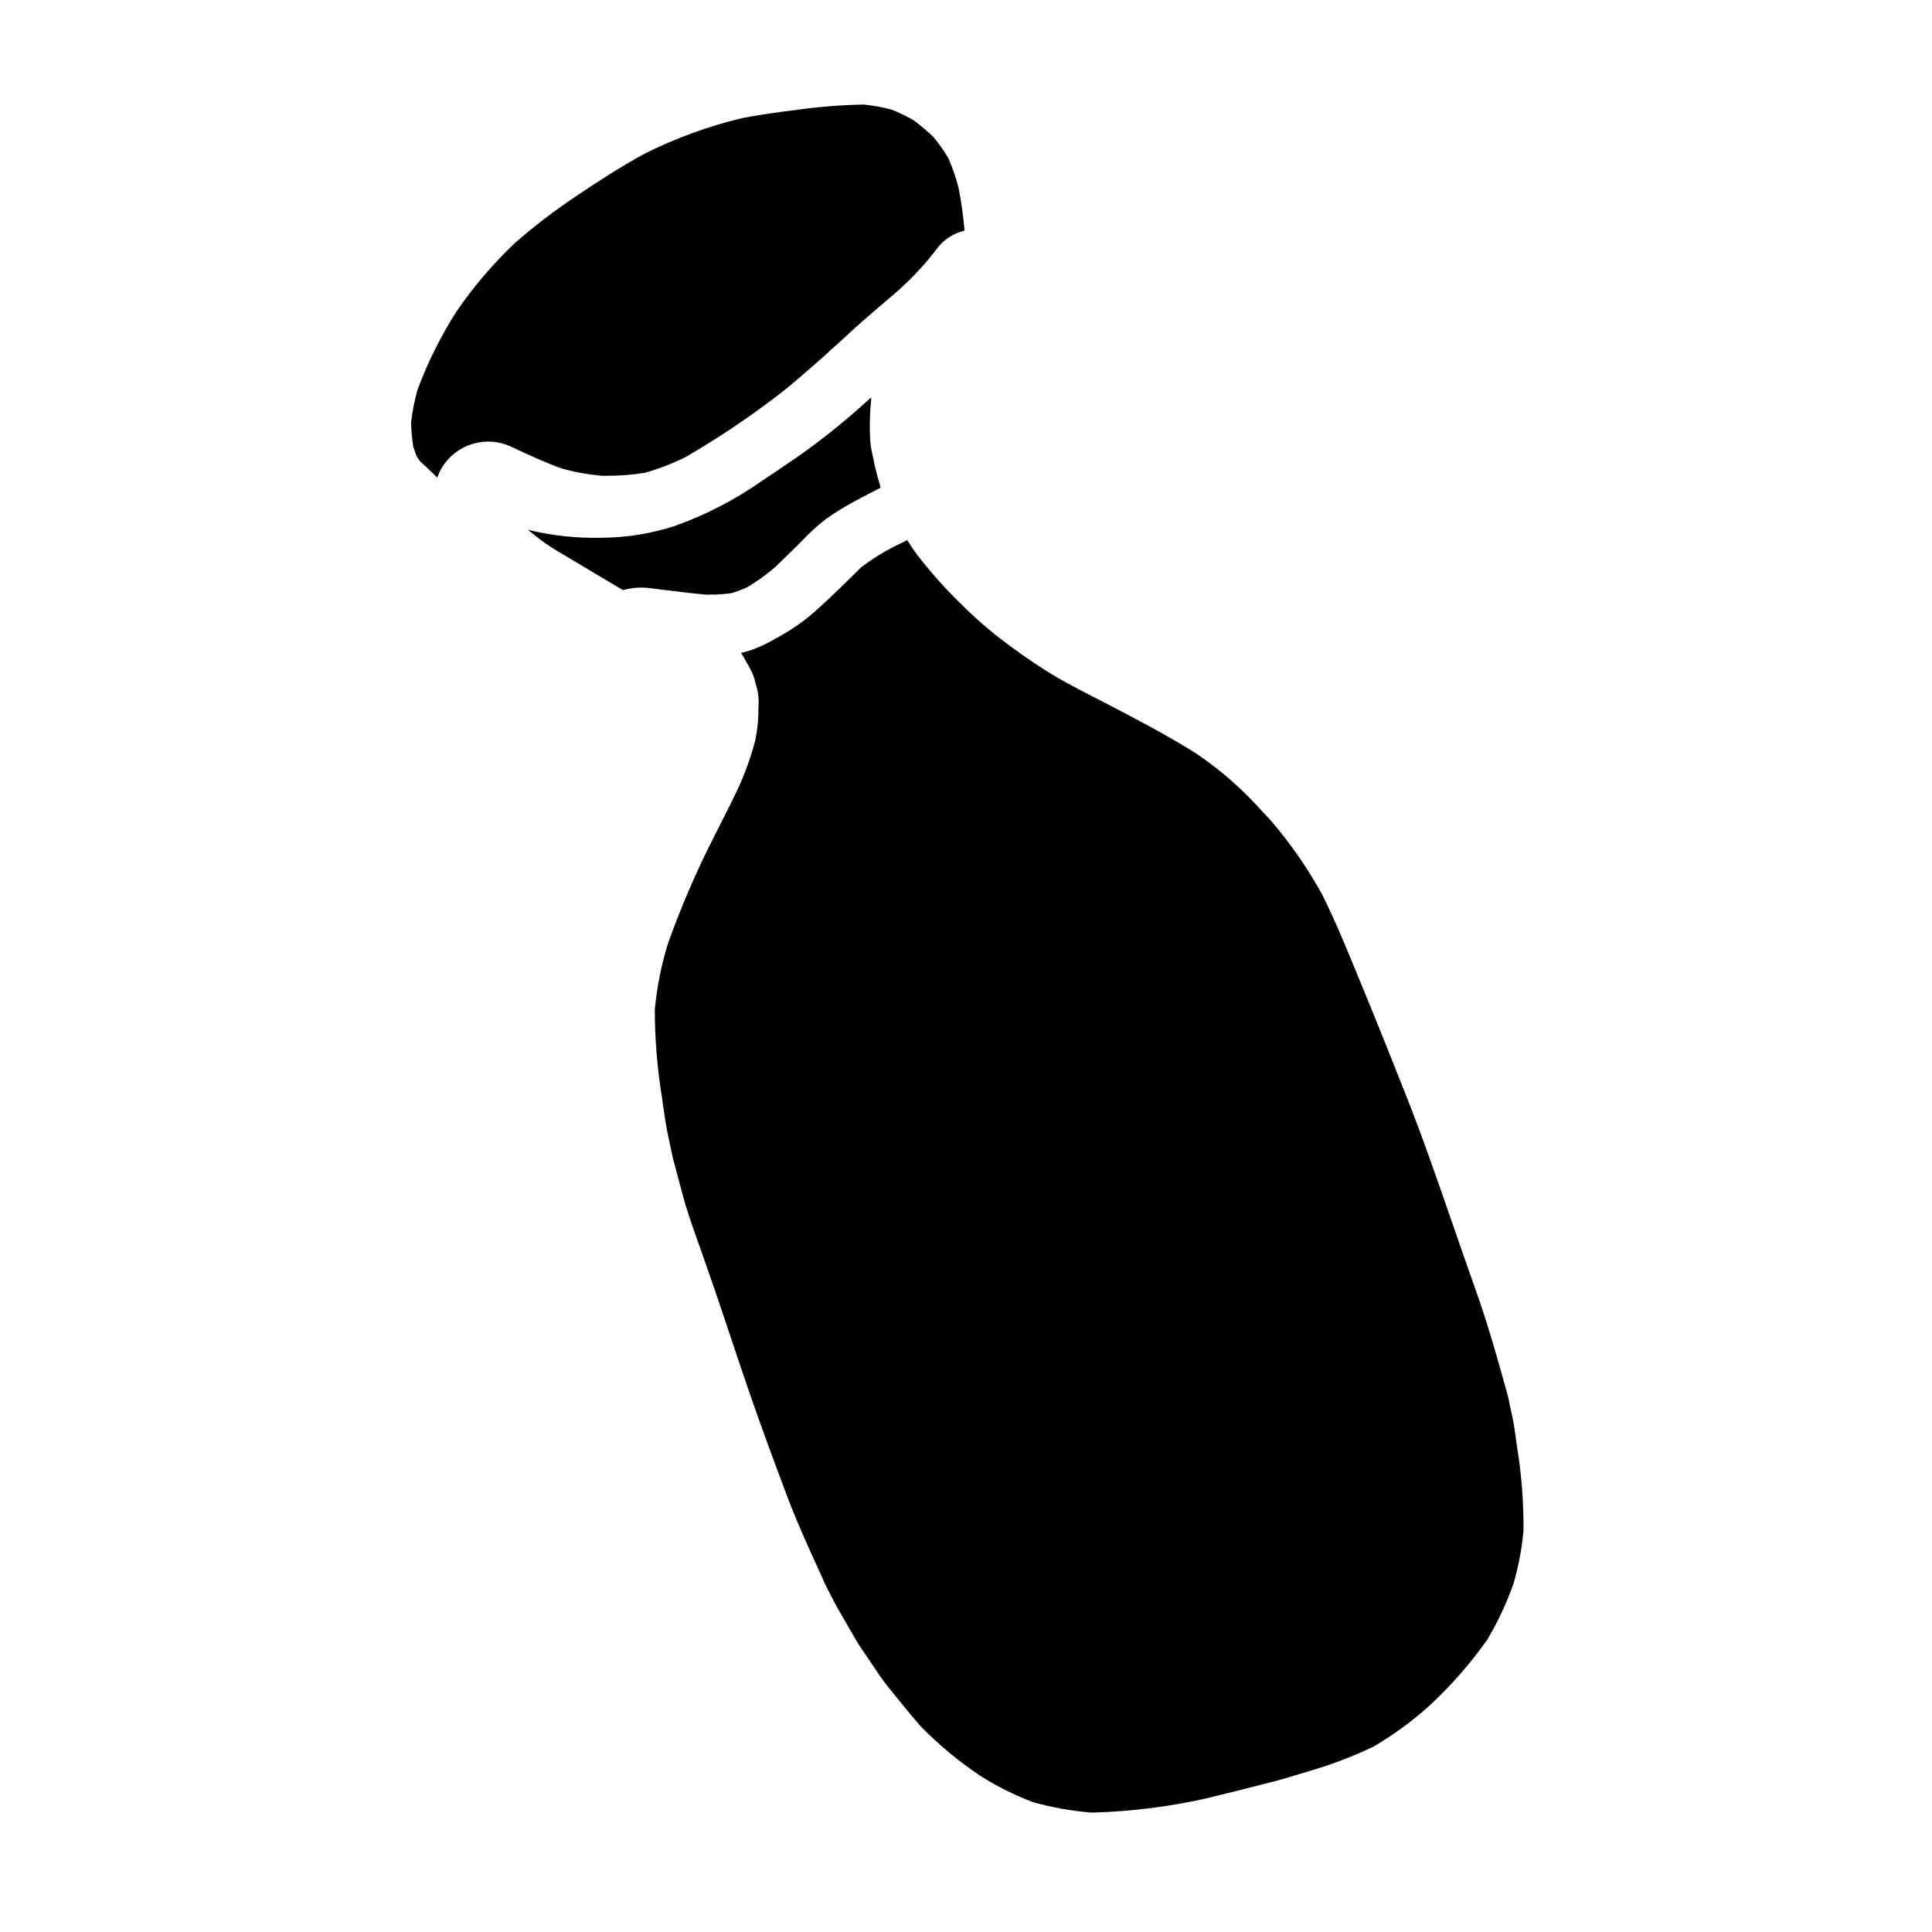 <?xml version="1.0" encoding="UTF-8"?>
<!-- Uploaded to: SVG Repo, www.svgrepo.com, Generator: SVG Repo Mixer Tools -->
<svg fill="#000000" width="800px" height="800px" version="1.1" viewBox="144 144 512 512" xmlns="http://www.w3.org/2000/svg">
 <path d="m289.95 288.94c-1.738-1.141-3.406-2.379-5-3.711-0.316-0.23-0.605-0.496-0.918-0.73l0.051 0.02-0.051-0.047 0.066 0.02c-0.02-0.012-0.039-0.031-0.055-0.047h0.062l-0.047-0.043 0.664 0.195c6.09 1.422 12.336 2.062 18.586 1.91h0.68c6.367-0.09 12.688-1.129 18.75-3.086 8.27-2.945 16.102-6.996 23.281-12.043 2.664-1.746 5.398-3.625 7.828-5.293l0.16-0.105 0.43-0.293 0.57-0.395 1.488-1.027c6.379-4.57 12.473-9.523 18.246-14.836h0.027v0.023l0.035 0.039 0.094 0.105c-0.402 3.699-0.496 7.422-0.285 11.133 0.109 1.328 0.324 2.644 0.648 3.938l0.082 0.395v-0.004c0.473 2.492 1.086 4.953 1.832 7.375l0.172 0.832c-1.879 0.934-3.727 1.922-5.582 2.906l-0.254 0.137v-0.004c-2.973 1.531-5.832 3.266-8.562 5.195-2.32 1.789-4.488 3.762-6.488 5.906l-1.824 1.82-1.062 1.039-1.621 1.574-2.422 2.363 0.004-0.004c-2.332 2.016-4.836 3.828-7.481 5.418-1.355 0.613-2.75 1.137-4.172 1.574-1.957 0.262-3.93 0.395-5.902 0.395h-0.859c-3.598-0.316-7.434-0.789-10.512-1.18l-0.309-0.031-0.23-0.027-0.289-0.031-3.391-0.434h0.004c-0.844-0.117-1.691-0.176-2.539-0.172-1.555 0.004-3.102 0.223-4.594 0.648l-0.027-0.02c-0.047 0.016-0.098 0.031-0.145 0.043l-0.09-0.055c-2.363-1.418-4.746-2.832-7.148-4.242-3.012-1.785-6.016-3.578-9.004-5.379-0.984-0.559-1.941-1.164-2.898-1.766zm108.54 14.918c2.941 2.977 6.059 5.777 9.328 8.395 4.363 3.445 8.906 6.66 13.613 9.621 3.473 2.219 7.16 4.125 10.871 6.055l0.527 0.273 2.867 1.477c8.324 4.309 16.926 8.762 25.008 13.812v-0.004c5.731 3.832 11.012 8.297 15.746 13.312l4.398 4.723h-0.004c5.156 6.019 9.684 12.551 13.516 19.488 3.477 6.957 6.465 14.258 9.355 21.312l1.574 3.816c3.957 9.578 7.82 19.285 11.133 27.656 4.527 11.414 8.609 23.199 12.547 34.602l0.141 0.395c1.969 5.695 3.938 11.383 5.957 17.059 3.254 9.105 5.926 18.598 8.602 28.34l0.516 2.473 0.668 3.109c0.395 1.941 0.684 4.035 0.91 5.707 0.113 0.836 0.227 1.656 0.355 2.484l-0.004-0.004c1.145 7.168 1.688 14.418 1.625 21.676-0.43 4.773-1.32 9.496-2.664 14.098-1.82 5.141-4.141 10.094-6.926 14.785-4.5 6.371-9.652 12.25-15.383 17.543-4.562 4.117-9.539 7.754-14.848 10.852-5.559 2.641-11.32 4.82-17.23 6.527l-2.875 0.867-0.348 0.105c-1.969 0.602-4 1.219-6.012 1.727-5.727 1.48-11.703 2.981-17.863 4.473h0.008c-9.676 2.164-19.531 3.406-29.438 3.719h-1.121c-5.184-0.422-10.312-1.344-15.316-2.754-4.805-1.828-9.422-4.125-13.777-6.859-5.769-3.844-11.121-8.281-15.965-13.242-2.492-2.844-4.949-5.879-7.113-8.566l-1.375-1.695c-1.656-2.055-3.219-4.402-4.477-6.297l-0.219-0.324c-0.617-0.926-1.234-1.852-1.875-2.754-1.48-2.113-2.824-4.484-4.012-6.57-0.621-1.098-1.246-2.199-1.891-3.281-1.324-2.191-2.504-4.492-3.789-7.055l-0.215-0.395c-0.273-0.551-0.551-1.098-0.789-1.652l-0.285-0.547c0.09 0.172 0.18 0.348 0.277 0.52-0.066-0.145-0.133-0.293-0.199-0.449l0.484 0.926-0.395-0.816c-3.336-7.266-6.801-14.781-9.652-22.398-3.016-8.031-6.504-17.379-9.75-26.766-1.66-4.812-3.273-9.656-4.887-14.48l-0.43-1.281c-1.371-4.078-2.727-8.16-4.125-12.223-1.262-3.66-2.539-7.316-3.828-10.973l-0.789-2.203-0.086-0.25c-1.32-3.731-2.672-7.594-3.684-11.438l-2.609-9.816-0.789-3.738-0.621-2.93c-0.395-2.016-0.707-4.09-0.988-6.094l-0.066-0.395c-0.102-0.828-0.215-1.652-0.344-2.473l0.008-0.004c-1.285-7.773-1.934-15.641-1.934-23.523 0.551-5.875 1.699-11.676 3.426-17.32 3.481-9.797 7.598-19.355 12.332-28.613 0.652-1.301 1.312-2.602 1.969-3.898 1.418-2.789 2.695-5.297 3.891-7.836 2.125-4.426 3.812-9.047 5.039-13.801 0.57-2.84 0.844-5.727 0.812-8.621l0.051-1.617c-0.023-1.457-0.262-2.906-0.703-4.297-0.148-0.551-0.301-1.098-0.418-1.641-0.516-1.547-1.227-3.023-2.117-4.391-0.383-0.793-0.82-1.555-1.316-2.285-0.027-0.043-0.062-0.086-0.098-0.129v-0.035c0.949-0.246 1.891-0.52 2.816-0.832h0.004c1.996-0.73 3.93-1.625 5.781-2.68l0.176-0.133 0.918-0.488c3.957-2.144 7.633-4.777 10.934-7.836 3.609-3.246 7.125-6.723 10.555-10.125l0.586-0.582h0.004c2.769-2.117 5.723-3.981 8.824-5.57 0.699-0.348 1.406-0.691 2.121-1.023 0.438-0.211 0.867-0.418 1.289-0.645l0.027 0.02c0.902 1.441 1.723 2.66 2.523 3.731 3.527 4.598 7.379 8.93 11.527 12.973zm-118.04-95.449h-0.004c5.152-4.504 10.594-8.664 16.289-12.457 5.512-3.715 11.535-7.648 18.105-11.234 8.203-4.106 16.848-7.262 25.77-9.406 5.094-0.992 10.211-1.668 14.977-2.254v-0.004c5.762-0.797 11.57-1.246 17.387-1.344 2.481 0.254 4.938 0.703 7.348 1.352 1.992 0.793 3.926 1.73 5.785 2.805 1.887 1.391 3.676 2.906 5.356 4.539 1.398 1.707 2.676 3.516 3.812 5.41 1.148 2.582 2.07 5.258 2.758 8 0.734 3.738 1.266 7.516 1.594 11.312h-0.027c-2.801 0.645-5.301 2.227-7.078 4.484-3.113 4.141-6.637 7.961-10.516 11.395-1.668 1.477-3.367 2.922-5.066 4.352l-2.289 1.969c-2.867 2.438-5.652 5.008-8.105 7.281l-0.168 0.152-0.875 0.816-0.148 0.117-0.25 0.211-0.004 0.004c-0.637 0.5-1.234 1.051-1.781 1.645l-0.617 0.543c-1.516 1.363-3.051 2.695-4.59 4.031l-0.137 0.121-0.152 0.129c-2.676 2.32-5.719 4.957-8.836 7.254l-0.004 0.004c-7.449 5.637-15.238 10.812-23.316 15.504-3.465 1.715-7.078 3.106-10.797 4.16-3.348 0.539-6.731 0.801-10.121 0.785h-1.16c-3.672-0.312-7.305-0.973-10.852-1.969-4.426-1.605-8.949-3.719-12.594-5.414l-0.789-0.371c-3.383-1.547-7.238-1.719-10.746-0.48-3.508 1.234-6.402 3.785-8.066 7.113-0.207 0.445-0.395 0.898-0.59 1.367l-0.078 0.125v0.09l-0.023 0.031c-0.348-0.395-0.715-0.754-1.105-1.125l-1.523-1.441c-0.648-0.598-1.285-1.18-1.93-1.816-0.289-0.395-0.562-0.789-0.836-1.18-0.363-0.883-0.676-1.785-0.945-2.703-0.348-2.141-0.535-4.309-0.562-6.477 0.344-2.93 0.926-5.824 1.73-8.66 2.703-7.215 6.148-14.125 10.289-20.621 4.504-6.578 9.695-12.66 15.48-18.145z"/>
</svg>